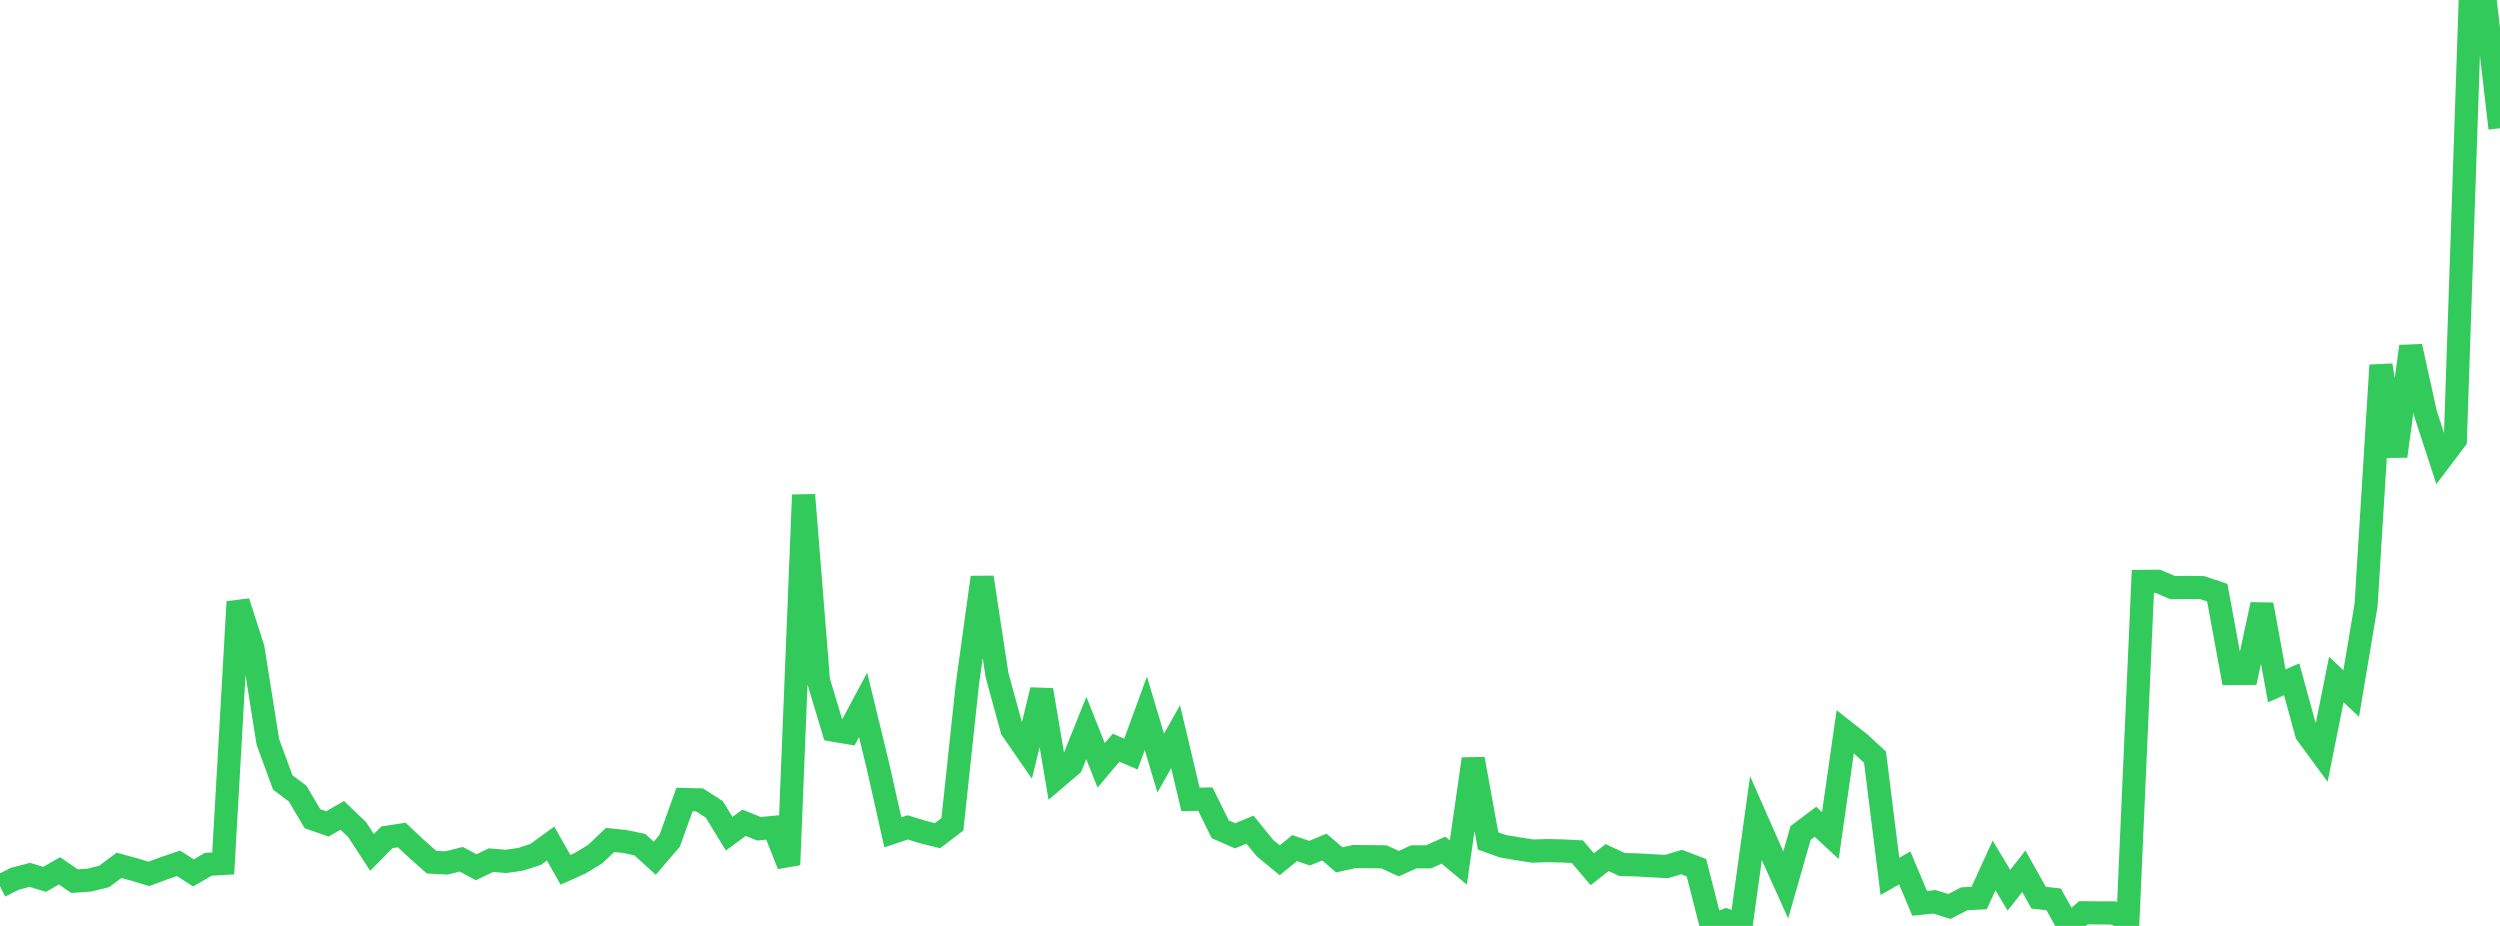 <?xml version="1.0" standalone="no"?>
<!DOCTYPE svg PUBLIC "-//W3C//DTD SVG 1.1//EN" "http://www.w3.org/Graphics/SVG/1.1/DTD/svg11.dtd">

<svg width="135" height="50" viewBox="0 0 135 50" preserveAspectRatio="none" 
  xmlns="http://www.w3.org/2000/svg"
  xmlns:xlink="http://www.w3.org/1999/xlink">


<polyline points="0.0, 47.855 0.804, 47.453 1.607, 47.242 2.411, 47.485 3.214, 47.025 4.018, 47.58 4.821, 47.526 5.625, 47.328 6.429, 46.728 7.232, 46.947 8.036, 47.19 8.839, 46.892 9.643, 46.62 10.446, 47.137 11.25, 46.671 12.054, 46.625 12.857, 32.5 13.661, 35.007 14.464, 40.062 15.268, 42.254 16.071, 42.855 16.875, 44.21 17.679, 44.491 18.482, 44.03 19.286, 44.798 20.089, 46.03 20.893, 45.212 21.696, 45.091 22.5, 45.845 23.304, 46.557 24.107, 46.599 24.911, 46.399 25.714, 46.832 26.518, 46.446 27.321, 46.516 28.125, 46.399 28.929, 46.135 29.732, 45.551 30.536, 46.969 31.339, 46.608 32.143, 46.119 32.946, 45.357 33.75, 45.442 34.554, 45.61 35.357, 46.343 36.161, 45.407 36.964, 43.173 37.768, 43.193 38.571, 43.704 39.375, 45.021 40.179, 44.427 40.982, 44.753 41.786, 44.677 42.589, 46.699 43.393, 26.726 44.196, 36.754 45.0, 39.428 45.804, 39.565 46.607, 38.06 47.411, 41.374 48.214, 44.946 49.018, 44.678 49.821, 44.925 50.625, 45.127 51.429, 44.515 52.232, 37.002 53.036, 31.178 53.839, 36.456 54.643, 39.389 55.446, 40.553 56.25, 37.262 57.054, 41.999 57.857, 41.316 58.661, 39.312 59.464, 41.33 60.268, 40.376 61.071, 40.719 61.875, 38.518 62.679, 41.206 63.482, 39.777 64.286, 43.166 65.089, 43.151 65.893, 44.781 66.696, 45.135 67.5, 44.8 68.304, 45.794 69.107, 46.456 69.911, 45.8 70.714, 46.071 71.518, 45.742 72.321, 46.433 73.125, 46.255 73.929, 46.259 74.732, 46.27 75.536, 46.637 76.339, 46.27 77.143, 46.269 77.946, 45.907 78.75, 46.575 79.554, 40.984 80.357, 45.41 81.161, 45.697 81.964, 45.832 82.768, 45.96 83.571, 45.933 84.375, 45.952 85.179, 45.99 85.982, 46.938 86.786, 46.31 87.589, 46.682 88.393, 46.704 89.196, 46.75 90.0, 46.793 90.804, 46.549 91.607, 46.856 92.411, 50.0 93.214, 49.694 94.018, 49.99 94.821, 44.178 95.625, 46.003 96.429, 47.785 97.232, 44.979 98.036, 44.376 98.839, 45.12 99.643, 39.512 100.446, 40.143 101.25, 40.886 102.054, 47.324 102.857, 46.868 103.661, 48.781 104.464, 48.698 105.268, 48.95 106.071, 48.533 106.875, 48.495 107.679, 46.732 108.482, 48.073 109.286, 47.05 110.089, 48.478 110.893, 48.563 111.696, 49.992 112.5, 49.289 113.304, 49.297 114.107, 49.298 114.911, 49.64 115.714, 31.395 116.518, 31.387 117.321, 31.732 118.125, 31.719 118.929, 31.734 119.732, 32.003 120.536, 36.371 121.339, 36.365 122.143, 32.648 122.946, 37.035 123.75, 36.683 124.554, 39.613 125.357, 40.706 126.161, 36.693 126.964, 37.45 127.768, 32.673 128.571, 19.725 129.375, 24.634 130.179, 18.707 130.982, 22.346 131.786, 24.812 132.589, 23.749 133.393, 0.0 134.196, 0.009 135.0, 6.926" fill="none" stroke="#32ca5b" stroke-width="1.25"/>

</svg>